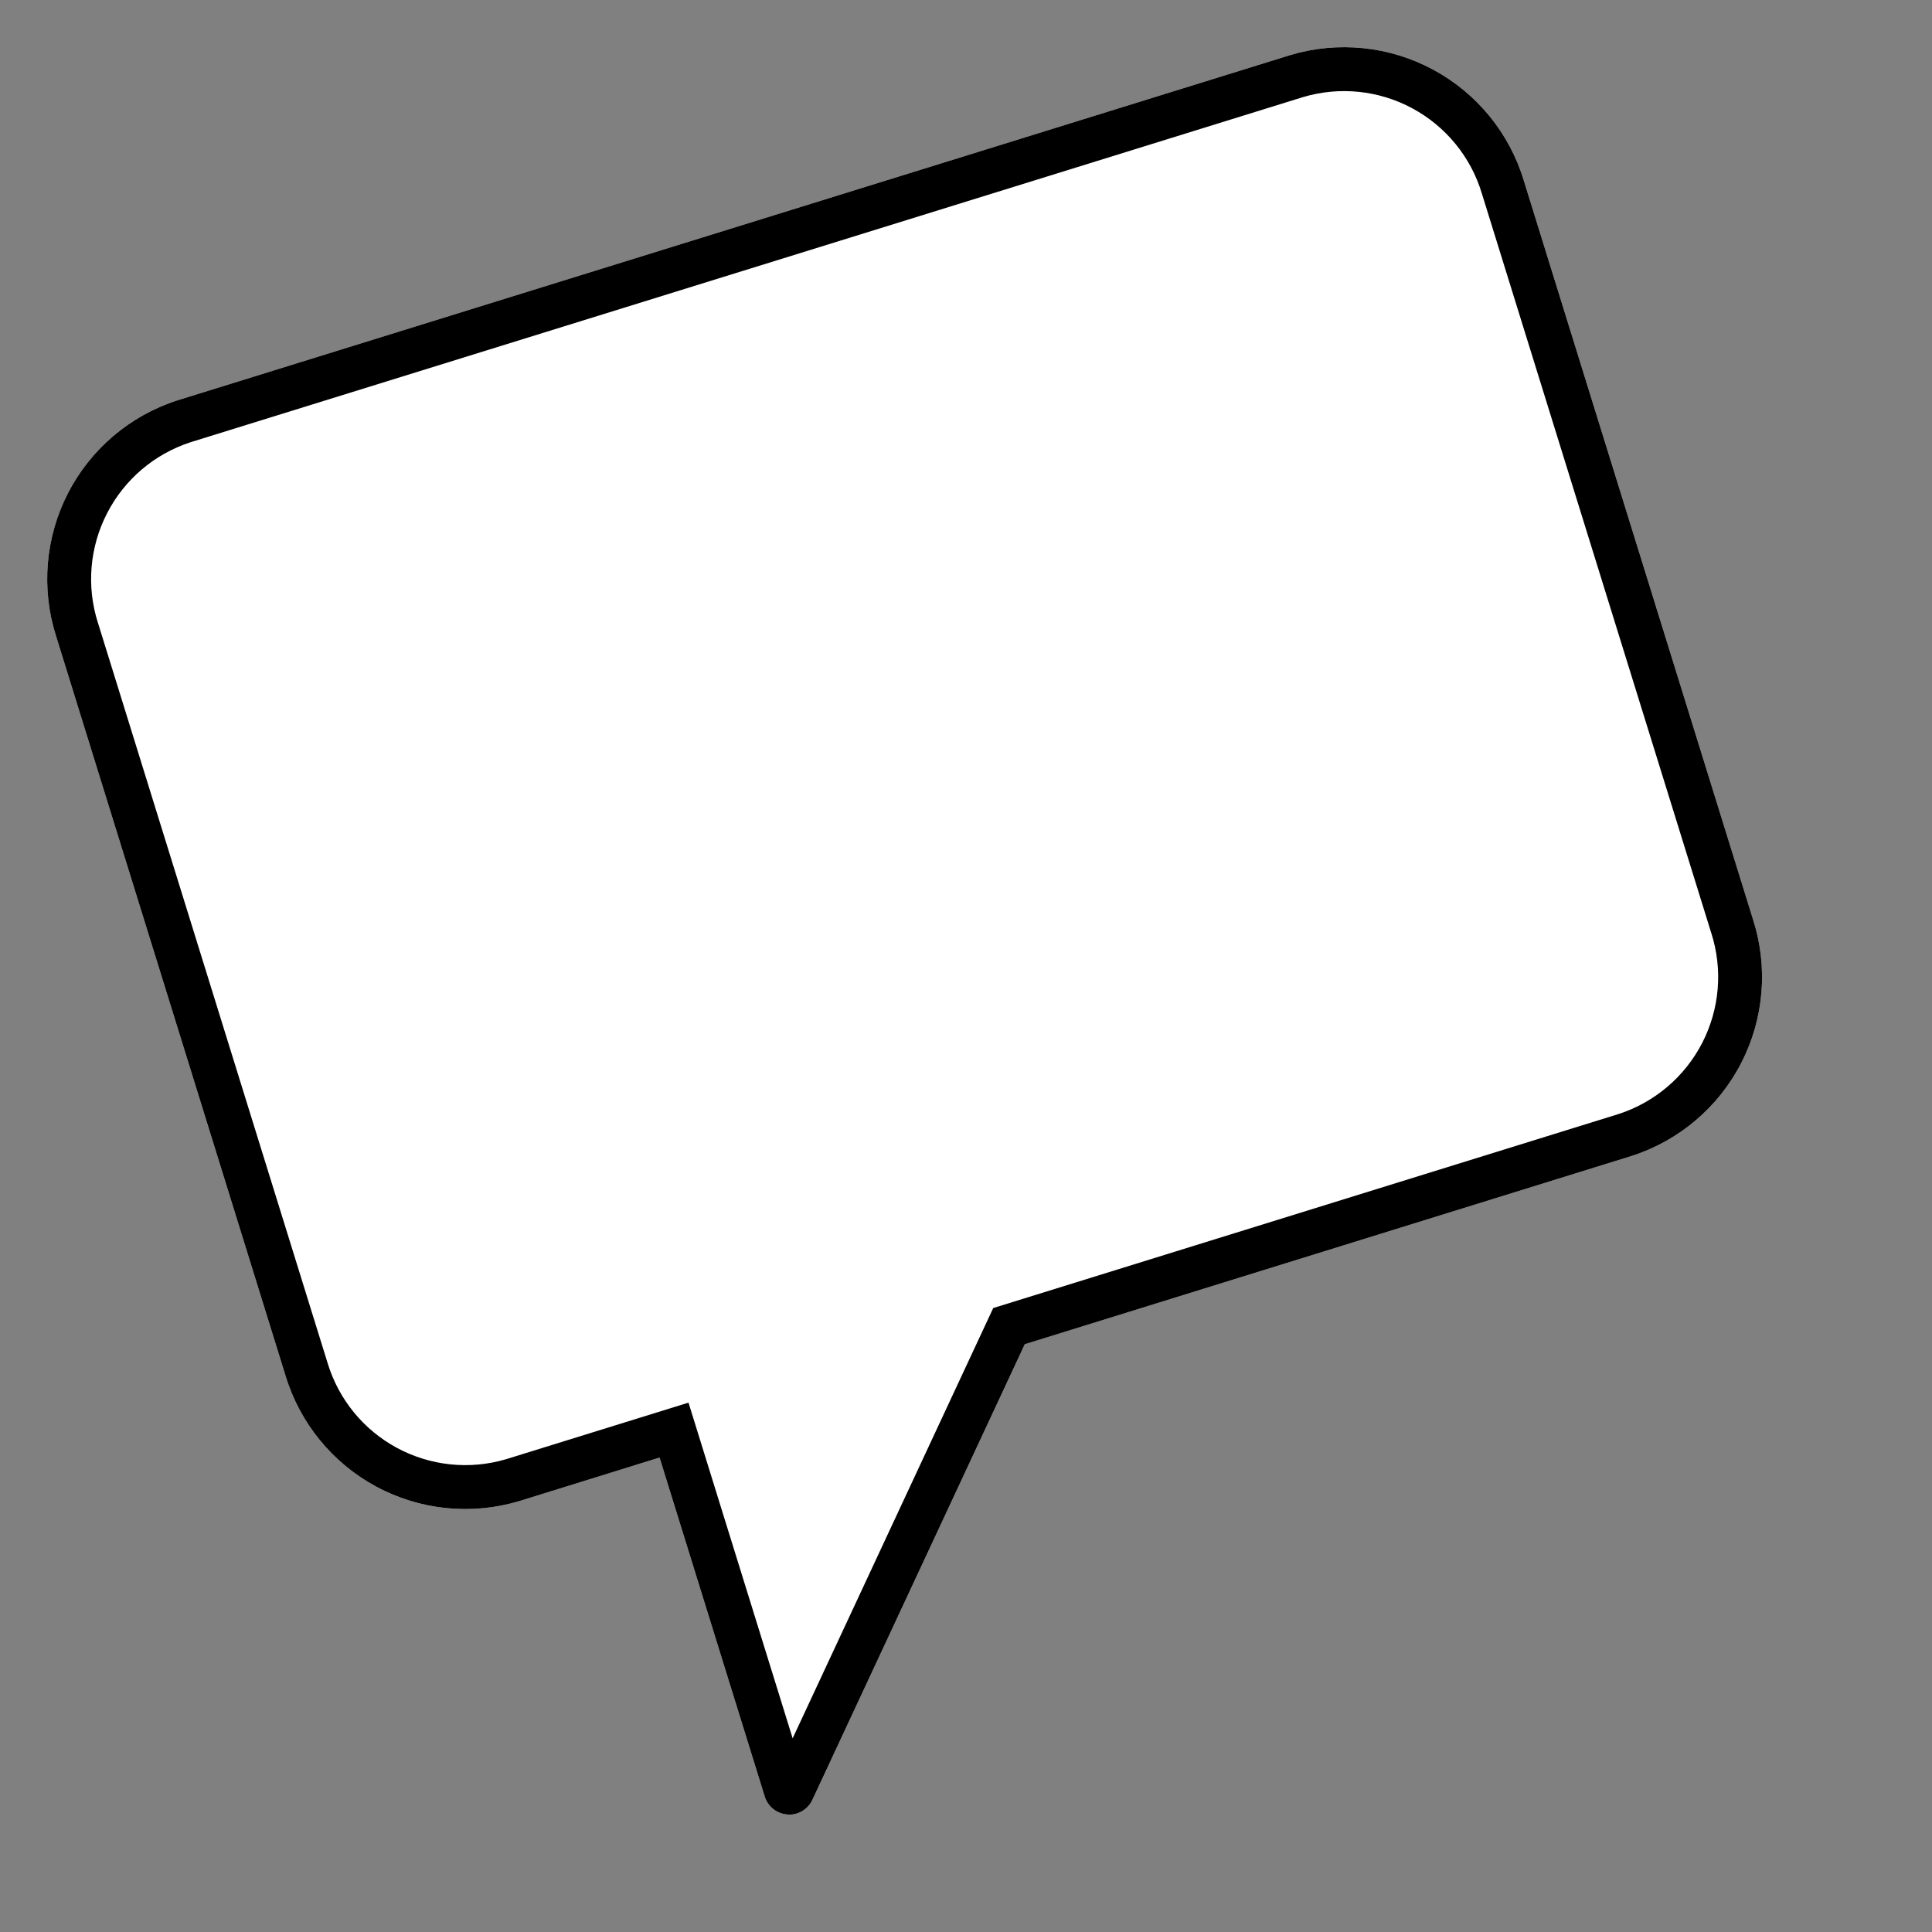 <?xml version="1.0" encoding="UTF-8"?> <svg xmlns="http://www.w3.org/2000/svg" width="44" height="44" viewBox="0 0 44 44" fill="none"><rect x="0" y="0" width="44" height="44" fill="#808080" stroke="none"/> <path d="M29.389 1.253L4.039 9.118C2.962 9.465 2.066 10.225 1.548 11.232C1.031 12.239 0.933 13.41 1.277 14.488L6.501 31.325C6.828 32.409 7.571 33.319 8.567 33.856C9.564 34.393 10.733 34.512 11.818 34.189L15.021 33.195L17.417 40.917C17.452 41.029 17.52 41.128 17.612 41.2C17.705 41.273 17.817 41.316 17.934 41.324C18.006 41.331 18.078 41.323 18.147 41.301C18.224 41.277 18.296 41.236 18.357 41.183C18.419 41.129 18.468 41.063 18.502 40.989L23.339 30.614L37.161 26.326C38.241 25.978 39.139 25.215 39.657 24.206C40.175 23.197 40.272 22.023 39.925 20.943L34.705 4.117C34.379 3.033 33.636 2.123 32.639 1.586C31.642 1.049 30.474 0.93 29.389 1.253Z" fill="white"></path> <path fill-rule="evenodd" clip-rule="evenodd" d="M18.502 40.989L23.339 30.614L37.161 26.326C38.241 25.978 39.139 25.215 39.657 24.206C40.175 23.197 40.272 22.023 39.925 20.943L34.705 4.117C34.379 3.033 33.636 2.123 32.639 1.586C31.642 1.049 30.474 0.93 29.389 1.253L4.039 9.118C2.962 9.465 2.066 10.225 1.548 11.232C1.031 12.239 0.933 13.41 1.277 14.488L6.501 31.325C6.828 32.409 7.571 33.319 8.567 33.856C9.564 34.393 10.733 34.512 11.818 34.189L15.021 33.195L17.417 40.917C17.452 41.029 17.52 41.128 17.612 41.2C17.705 41.273 17.817 41.316 17.934 41.324C18.006 41.331 18.078 41.323 18.147 41.301C18.224 41.277 18.296 41.236 18.357 41.183C18.419 41.129 18.468 41.063 18.502 40.989ZM18.052 39.589L22.62 29.79L36.86 25.372C37.685 25.105 38.371 24.521 38.768 23.749C39.165 22.976 39.239 22.076 38.973 21.248L38.97 21.239L33.748 4.406C33.498 3.575 32.928 2.878 32.165 2.467C31.403 2.056 30.509 1.964 29.68 2.21L4.341 10.071C3.518 10.338 2.833 10.92 2.438 11.69C2.041 12.461 1.966 13.358 2.23 14.184L2.233 14.192L7.459 31.036C7.709 31.867 8.278 32.564 9.041 32.975C9.804 33.386 10.697 33.478 11.527 33.232L15.68 31.944L18.052 39.589Z" fill="black"></path> </svg> 